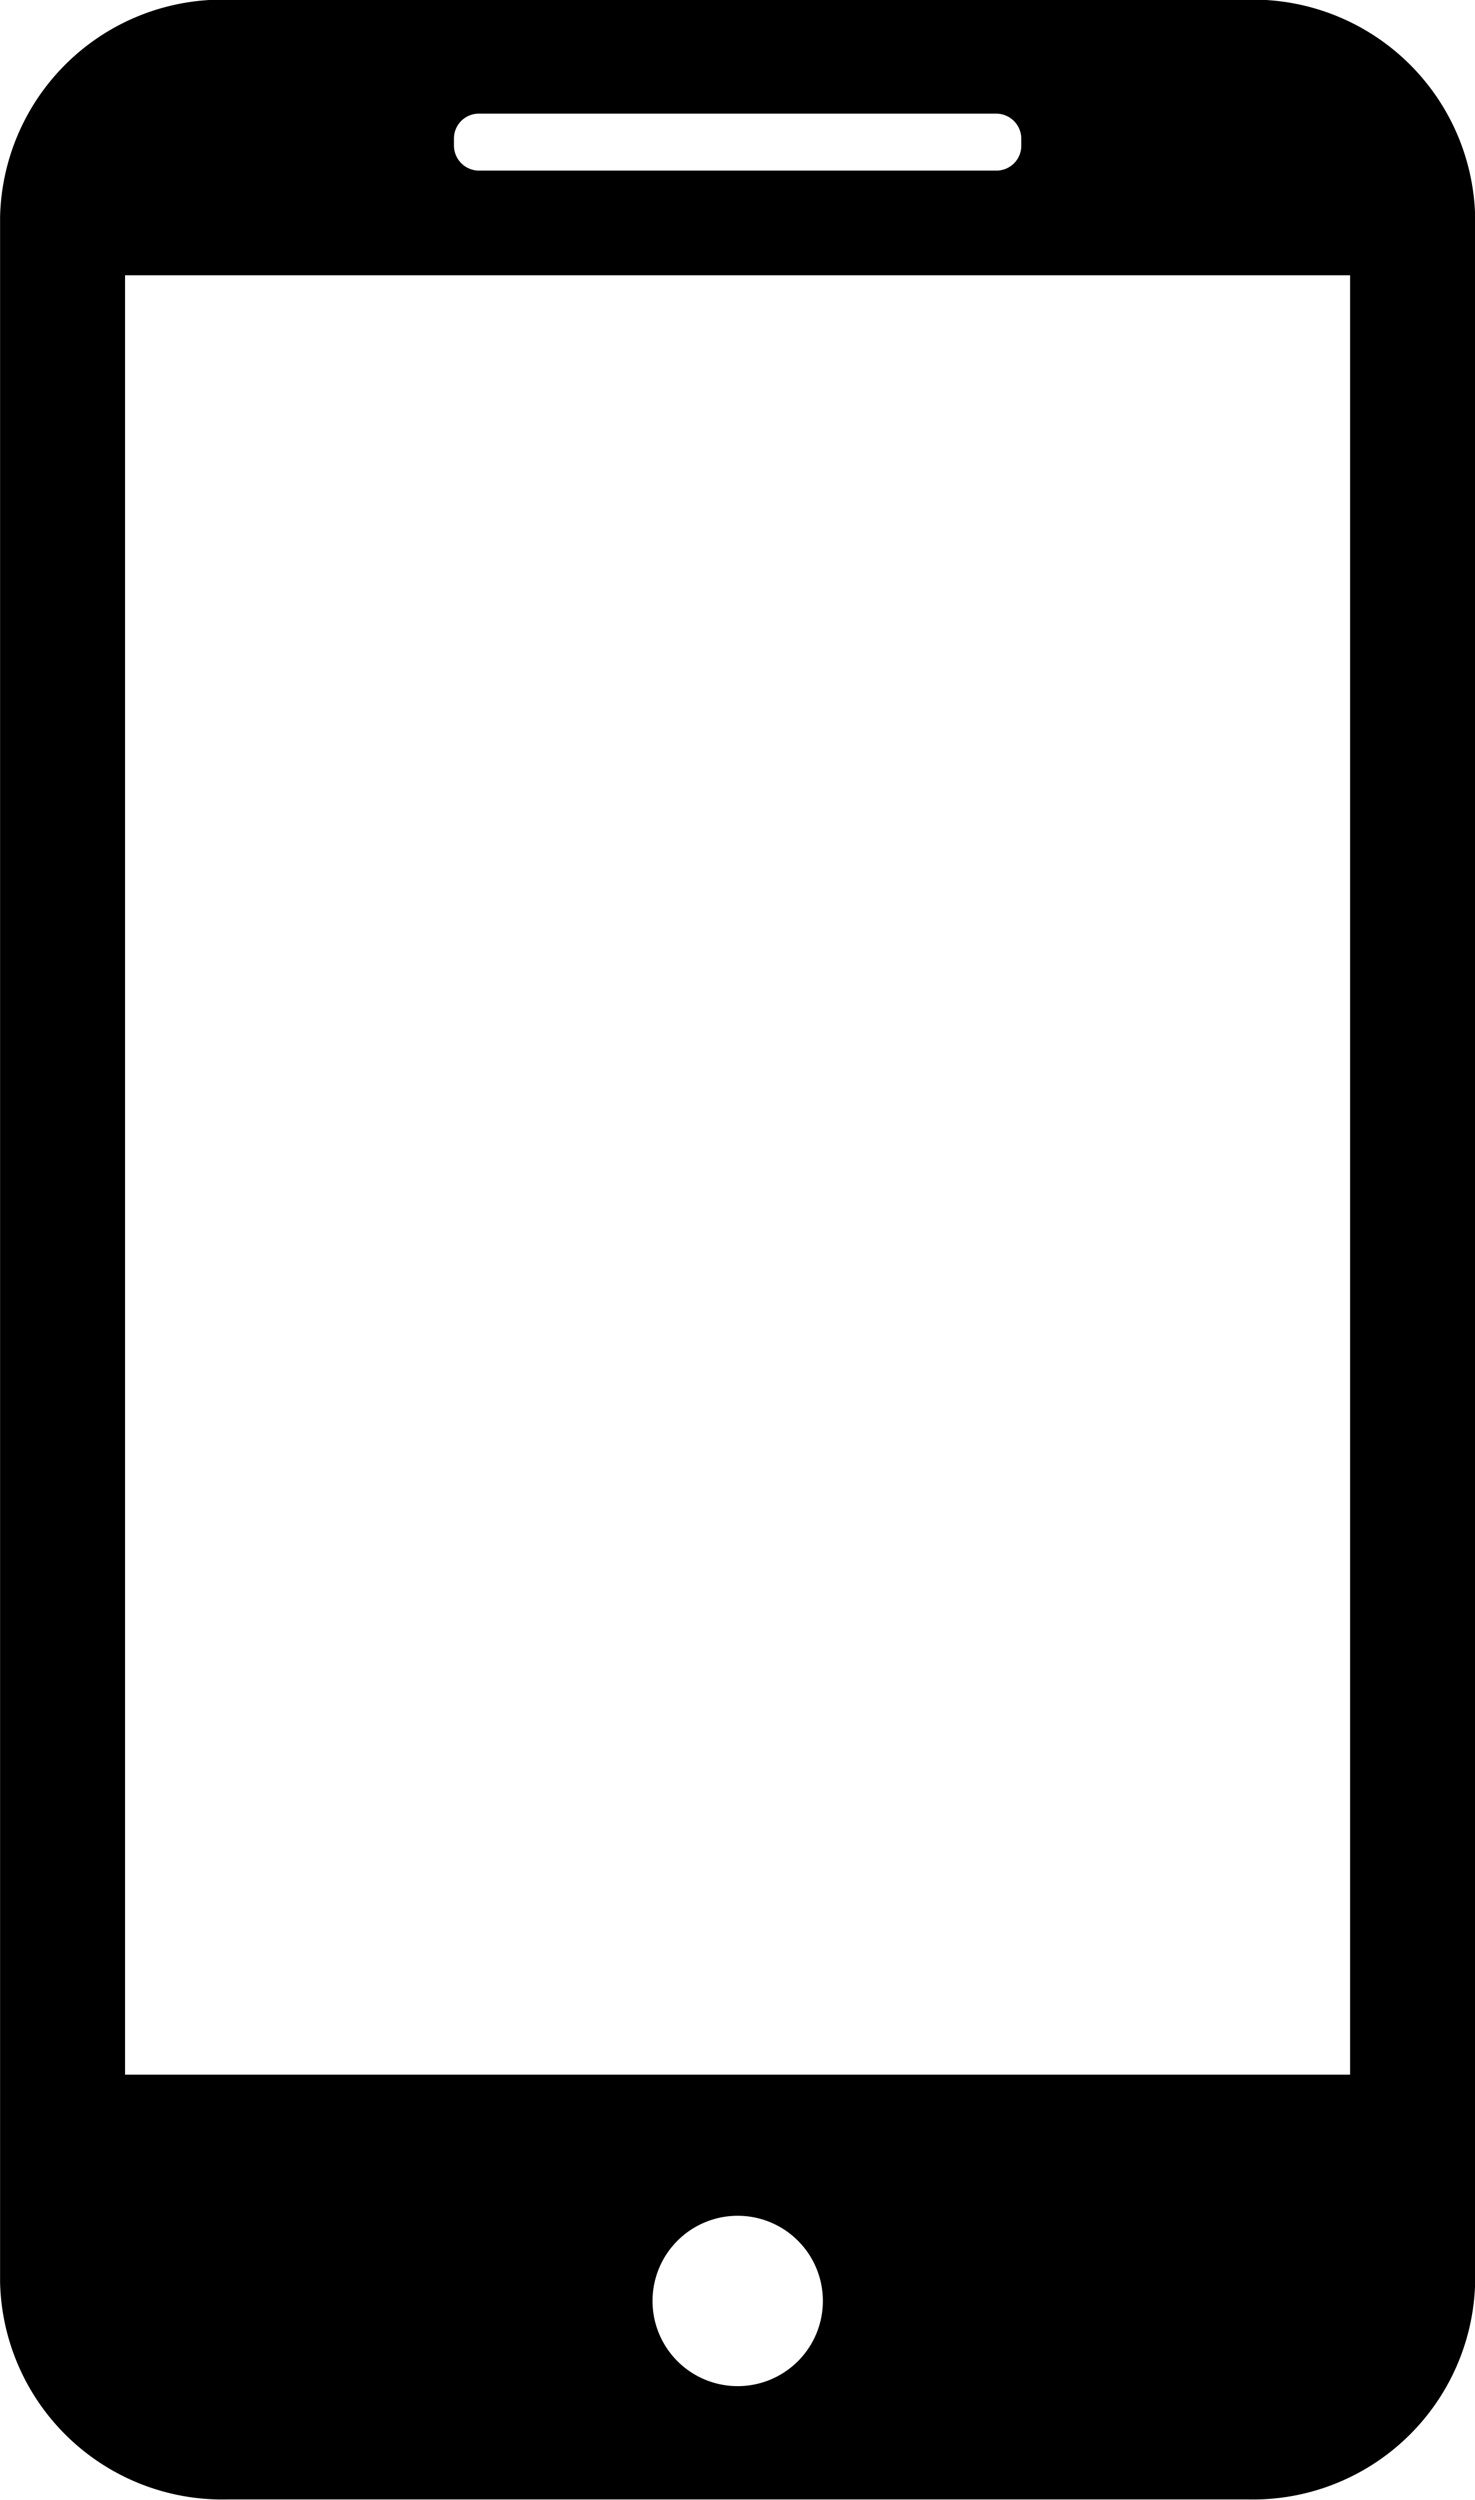 <svg xmlns="http://www.w3.org/2000/svg" xmlns:xlink="http://www.w3.org/1999/xlink" width="18.199" height="30.841" viewBox="0 0 18.199 30.841">
  <defs>
    <clipPath id="clip-path">
      <path id="Path_105" data-name="Path 105" d="M295.2,0h18.2V30.841H295.2Zm0,0" fill="#000"/>
    </clipPath>
  </defs>
  <g id="_1" data-name="1" transform="translate(-295.199)" clip-path="url(#clip-path)">
    <path id="Path_104" data-name="Path 104" d="M298,0a2.743,2.743,0,0,0-2.8,2.8V28.041a2.743,2.743,0,0,0,2.8,2.8h12.6a2.743,2.743,0,0,0,2.8-2.8V2.808A2.743,2.743,0,0,0,310.6,0ZM296.742,3.4V25.6h15.115V3.4ZM304.3,29.443a1.051,1.051,0,1,0-1.05-1.051A1.051,1.051,0,0,0,304.3,29.443Zm-3.19-28.037a.307.307,0,0,0-.31.309V1.8a.31.31,0,0,0,.31.309h6.38a.307.307,0,0,0,.31-.309V1.715a.31.31,0,0,0-.31-.309Zm0,0" transform="translate(0 -0.004)" fill="#000" fill-rule="evenodd"/>
  </g>
</svg>
